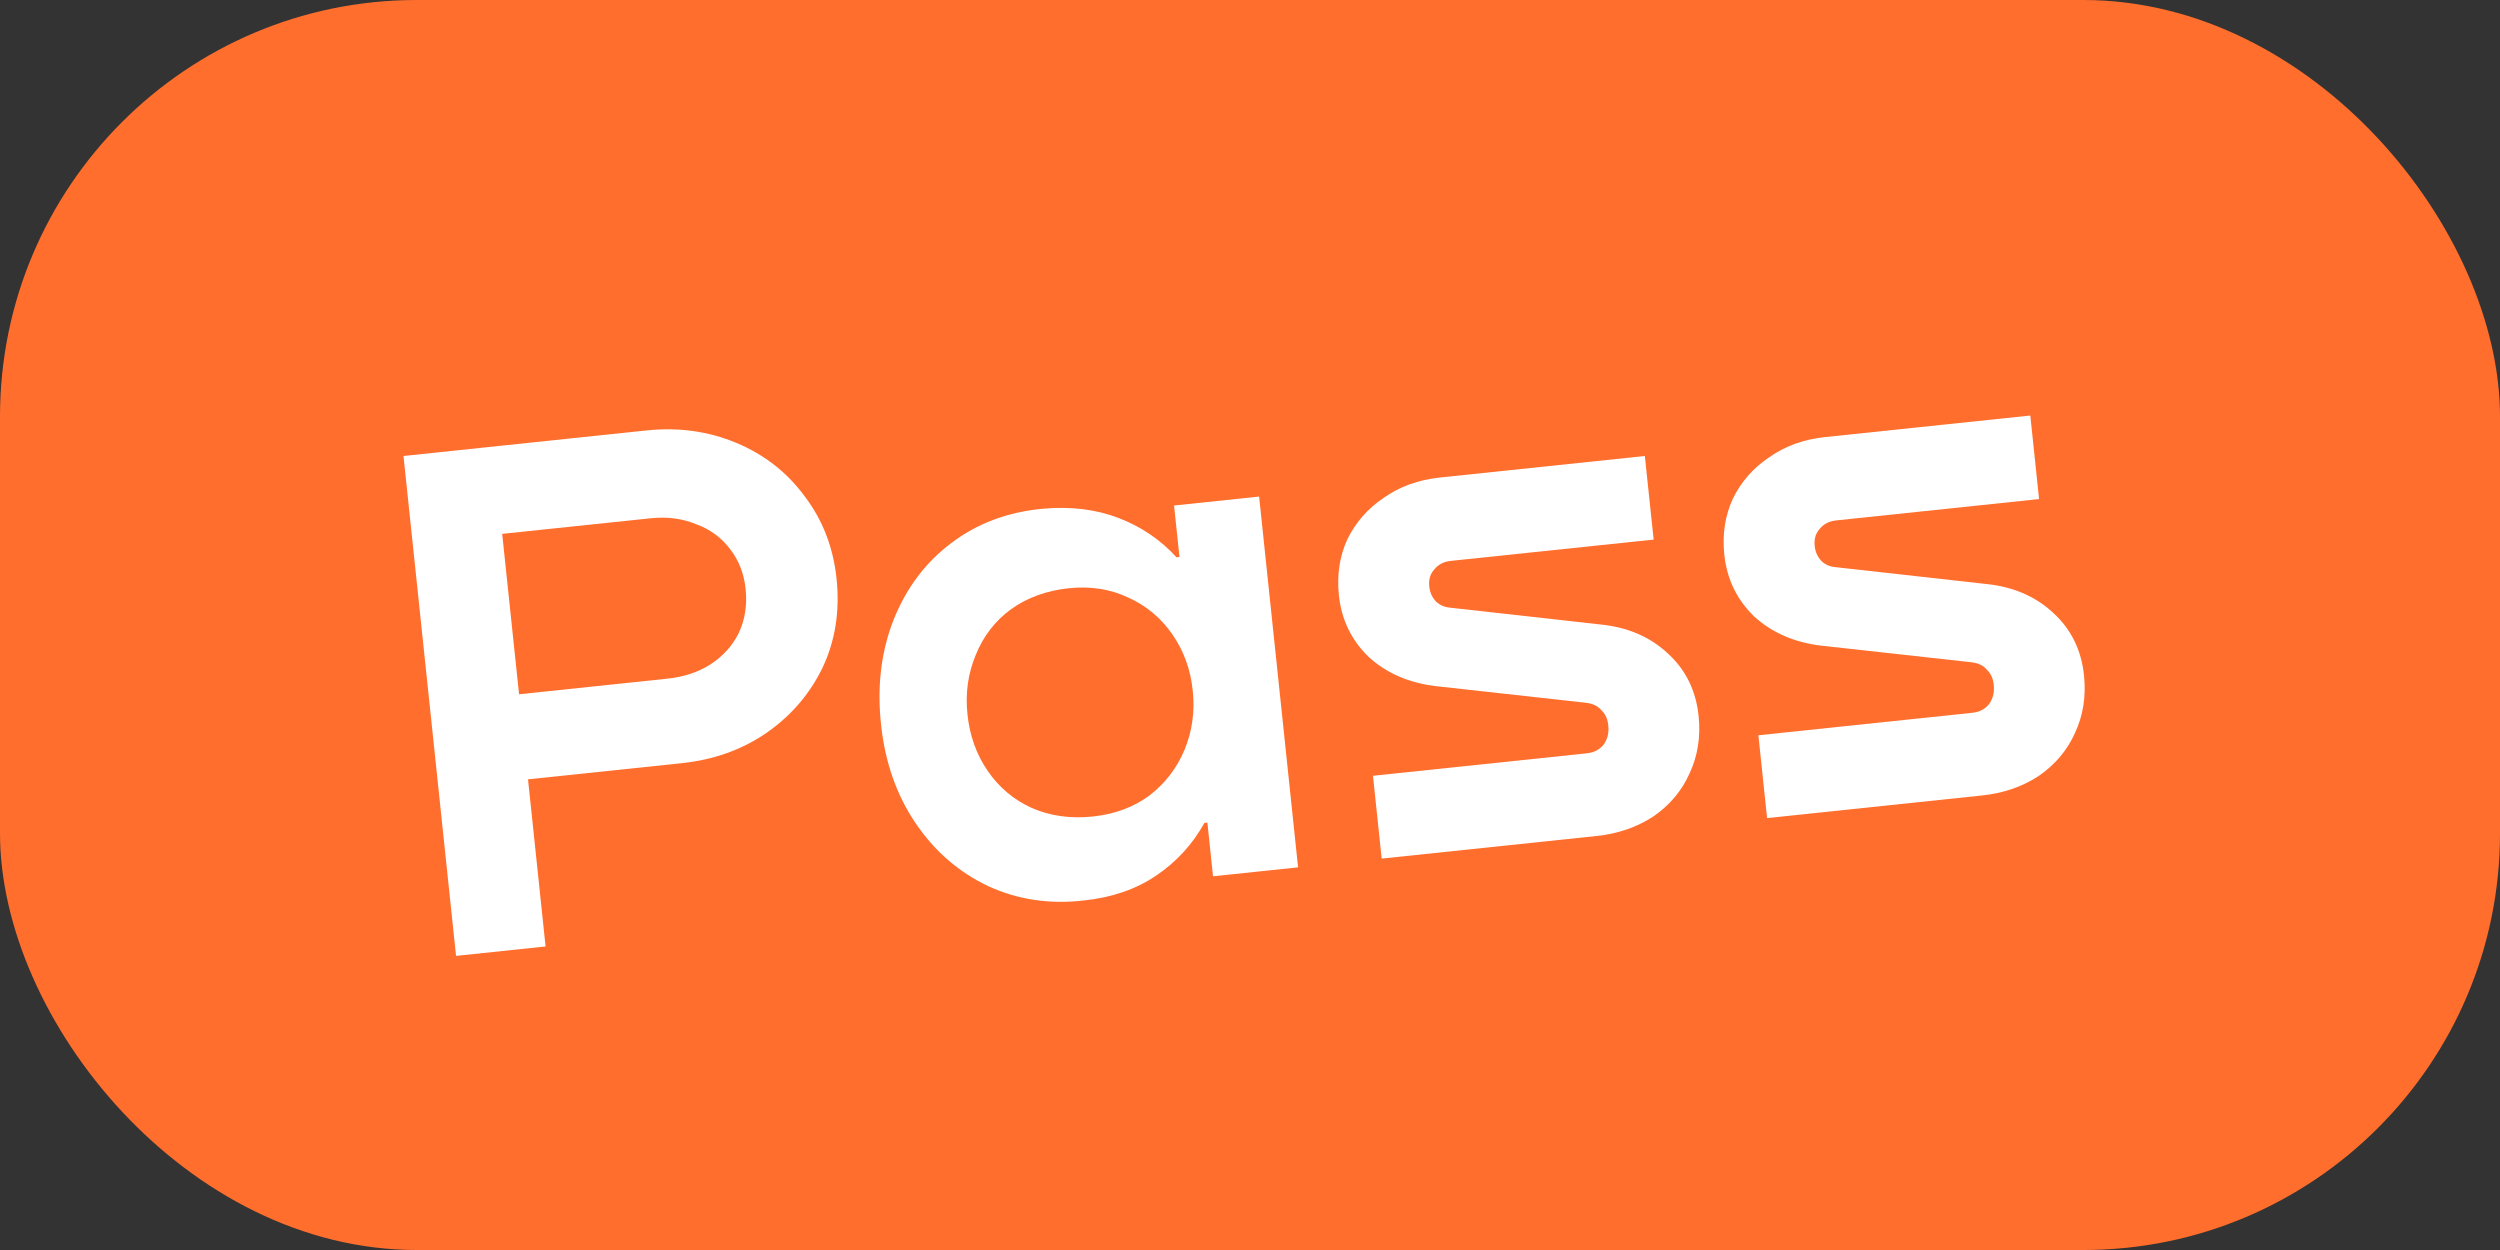 <?xml version="1.0" encoding="UTF-8"?> <svg xmlns="http://www.w3.org/2000/svg" width="48" height="24" viewBox="0 0 48 24" fill="none"><rect x="0" y="0" width="48" height="24" fill="#333333" stroke="none"/><rect width="48" height="24" rx="8" fill="#FF6E2D"></rect><path d="M12.417 8.264C13.028 8.2 13.602 8.28 14.137 8.503C14.672 8.727 15.109 9.067 15.446 9.524C15.794 9.98 15.999 10.509 16.062 11.111C16.127 11.732 16.038 12.301 15.793 12.819C15.547 13.328 15.185 13.747 14.708 14.077C14.24 14.397 13.7 14.589 13.089 14.653L10.138 14.963L10.475 18.172L8.756 18.353L7.747 8.755L12.417 8.264ZM12.817 13.03C13.132 12.997 13.407 12.906 13.643 12.755C13.886 12.595 14.068 12.392 14.187 12.148C14.305 11.894 14.348 11.614 14.316 11.309C14.285 11.013 14.186 10.758 14.018 10.543C13.85 10.32 13.63 10.159 13.359 10.062C13.097 9.955 12.808 9.917 12.493 9.951L9.642 10.25L9.966 13.33L12.817 13.03Z" fill="white"></path><path d="M22.646 10.694L22.542 9.706L24.175 9.534L24.923 16.653L23.29 16.825L23.182 15.794L23.125 15.8C22.897 16.21 22.59 16.546 22.202 16.809C21.815 17.072 21.354 17.231 20.819 17.288C20.161 17.366 19.548 17.276 18.98 17.017C18.411 16.749 17.944 16.344 17.578 15.803C17.212 15.262 16.991 14.629 16.915 13.903C16.838 13.178 16.918 12.512 17.154 11.908C17.398 11.294 17.767 10.801 18.259 10.431C18.759 10.05 19.349 9.829 20.028 9.767C20.564 9.72 21.048 9.78 21.481 9.947C21.914 10.114 22.283 10.365 22.589 10.7L22.646 10.694ZM20.983 15.677C21.403 15.633 21.765 15.498 22.07 15.273C22.373 15.039 22.599 14.745 22.745 14.391C22.891 14.038 22.943 13.661 22.901 13.26C22.859 12.858 22.73 12.5 22.513 12.185C22.296 11.87 22.016 11.634 21.671 11.477C21.325 11.311 20.942 11.25 20.522 11.294C20.092 11.339 19.72 11.475 19.406 11.701C19.101 11.926 18.876 12.22 18.731 12.583C18.585 12.936 18.533 13.313 18.575 13.714C18.618 14.125 18.748 14.488 18.965 14.803C19.181 15.118 19.462 15.354 19.806 15.511C20.161 15.667 20.553 15.722 20.983 15.677Z" fill="white"></path><path d="M25.707 11.43C25.666 11.038 25.72 10.68 25.869 10.355C26.028 10.03 26.261 9.764 26.568 9.558C26.873 9.342 27.231 9.213 27.642 9.169L31.581 8.755L31.75 10.36L27.854 10.769C27.72 10.783 27.615 10.838 27.538 10.933C27.46 11.018 27.428 11.128 27.442 11.262C27.454 11.376 27.498 11.473 27.574 11.552C27.649 11.621 27.74 11.66 27.847 11.668L30.719 11.989C31.246 12.04 31.681 12.226 32.023 12.547C32.365 12.859 32.562 13.258 32.613 13.745C32.655 14.146 32.597 14.514 32.439 14.85C32.291 15.184 32.059 15.459 31.744 15.676C31.428 15.883 31.064 16.008 30.654 16.051L26.528 16.485L26.361 14.895L30.472 14.463C30.606 14.448 30.711 14.394 30.788 14.299C30.864 14.194 30.895 14.071 30.879 13.927C30.866 13.803 30.822 13.706 30.747 13.637C30.681 13.557 30.584 13.509 30.457 13.494L27.57 13.174C27.052 13.113 26.622 12.926 26.281 12.615C25.947 12.293 25.756 11.897 25.707 11.43Z" fill="white"></path><path d="M33.107 10.652C33.066 10.26 33.12 9.902 33.27 9.577C33.428 9.252 33.661 8.986 33.968 8.78C34.273 8.564 34.632 8.435 35.042 8.392L38.982 7.978L39.15 9.582L35.254 9.992C35.12 10.006 35.015 10.06 34.938 10.155C34.86 10.241 34.828 10.35 34.842 10.484C34.854 10.598 34.898 10.695 34.974 10.774C35.049 10.844 35.14 10.882 35.247 10.89L38.119 11.211C38.646 11.262 39.081 11.448 39.424 11.769C39.765 12.081 39.962 12.48 40.013 12.967C40.055 13.368 39.997 13.737 39.84 14.072C39.691 14.406 39.459 14.681 39.144 14.898C38.828 15.105 38.465 15.23 38.054 15.273L33.928 15.707L33.761 14.117L37.873 13.685C38.006 13.671 38.111 13.616 38.188 13.521C38.264 13.417 38.295 13.293 38.28 13.149C38.267 13.025 38.223 12.929 38.148 12.859C38.081 12.779 37.985 12.732 37.858 12.716L34.971 12.397C34.453 12.335 34.023 12.149 33.681 11.837C33.348 11.515 33.157 11.12 33.107 10.652Z" fill="white"></path></svg> 